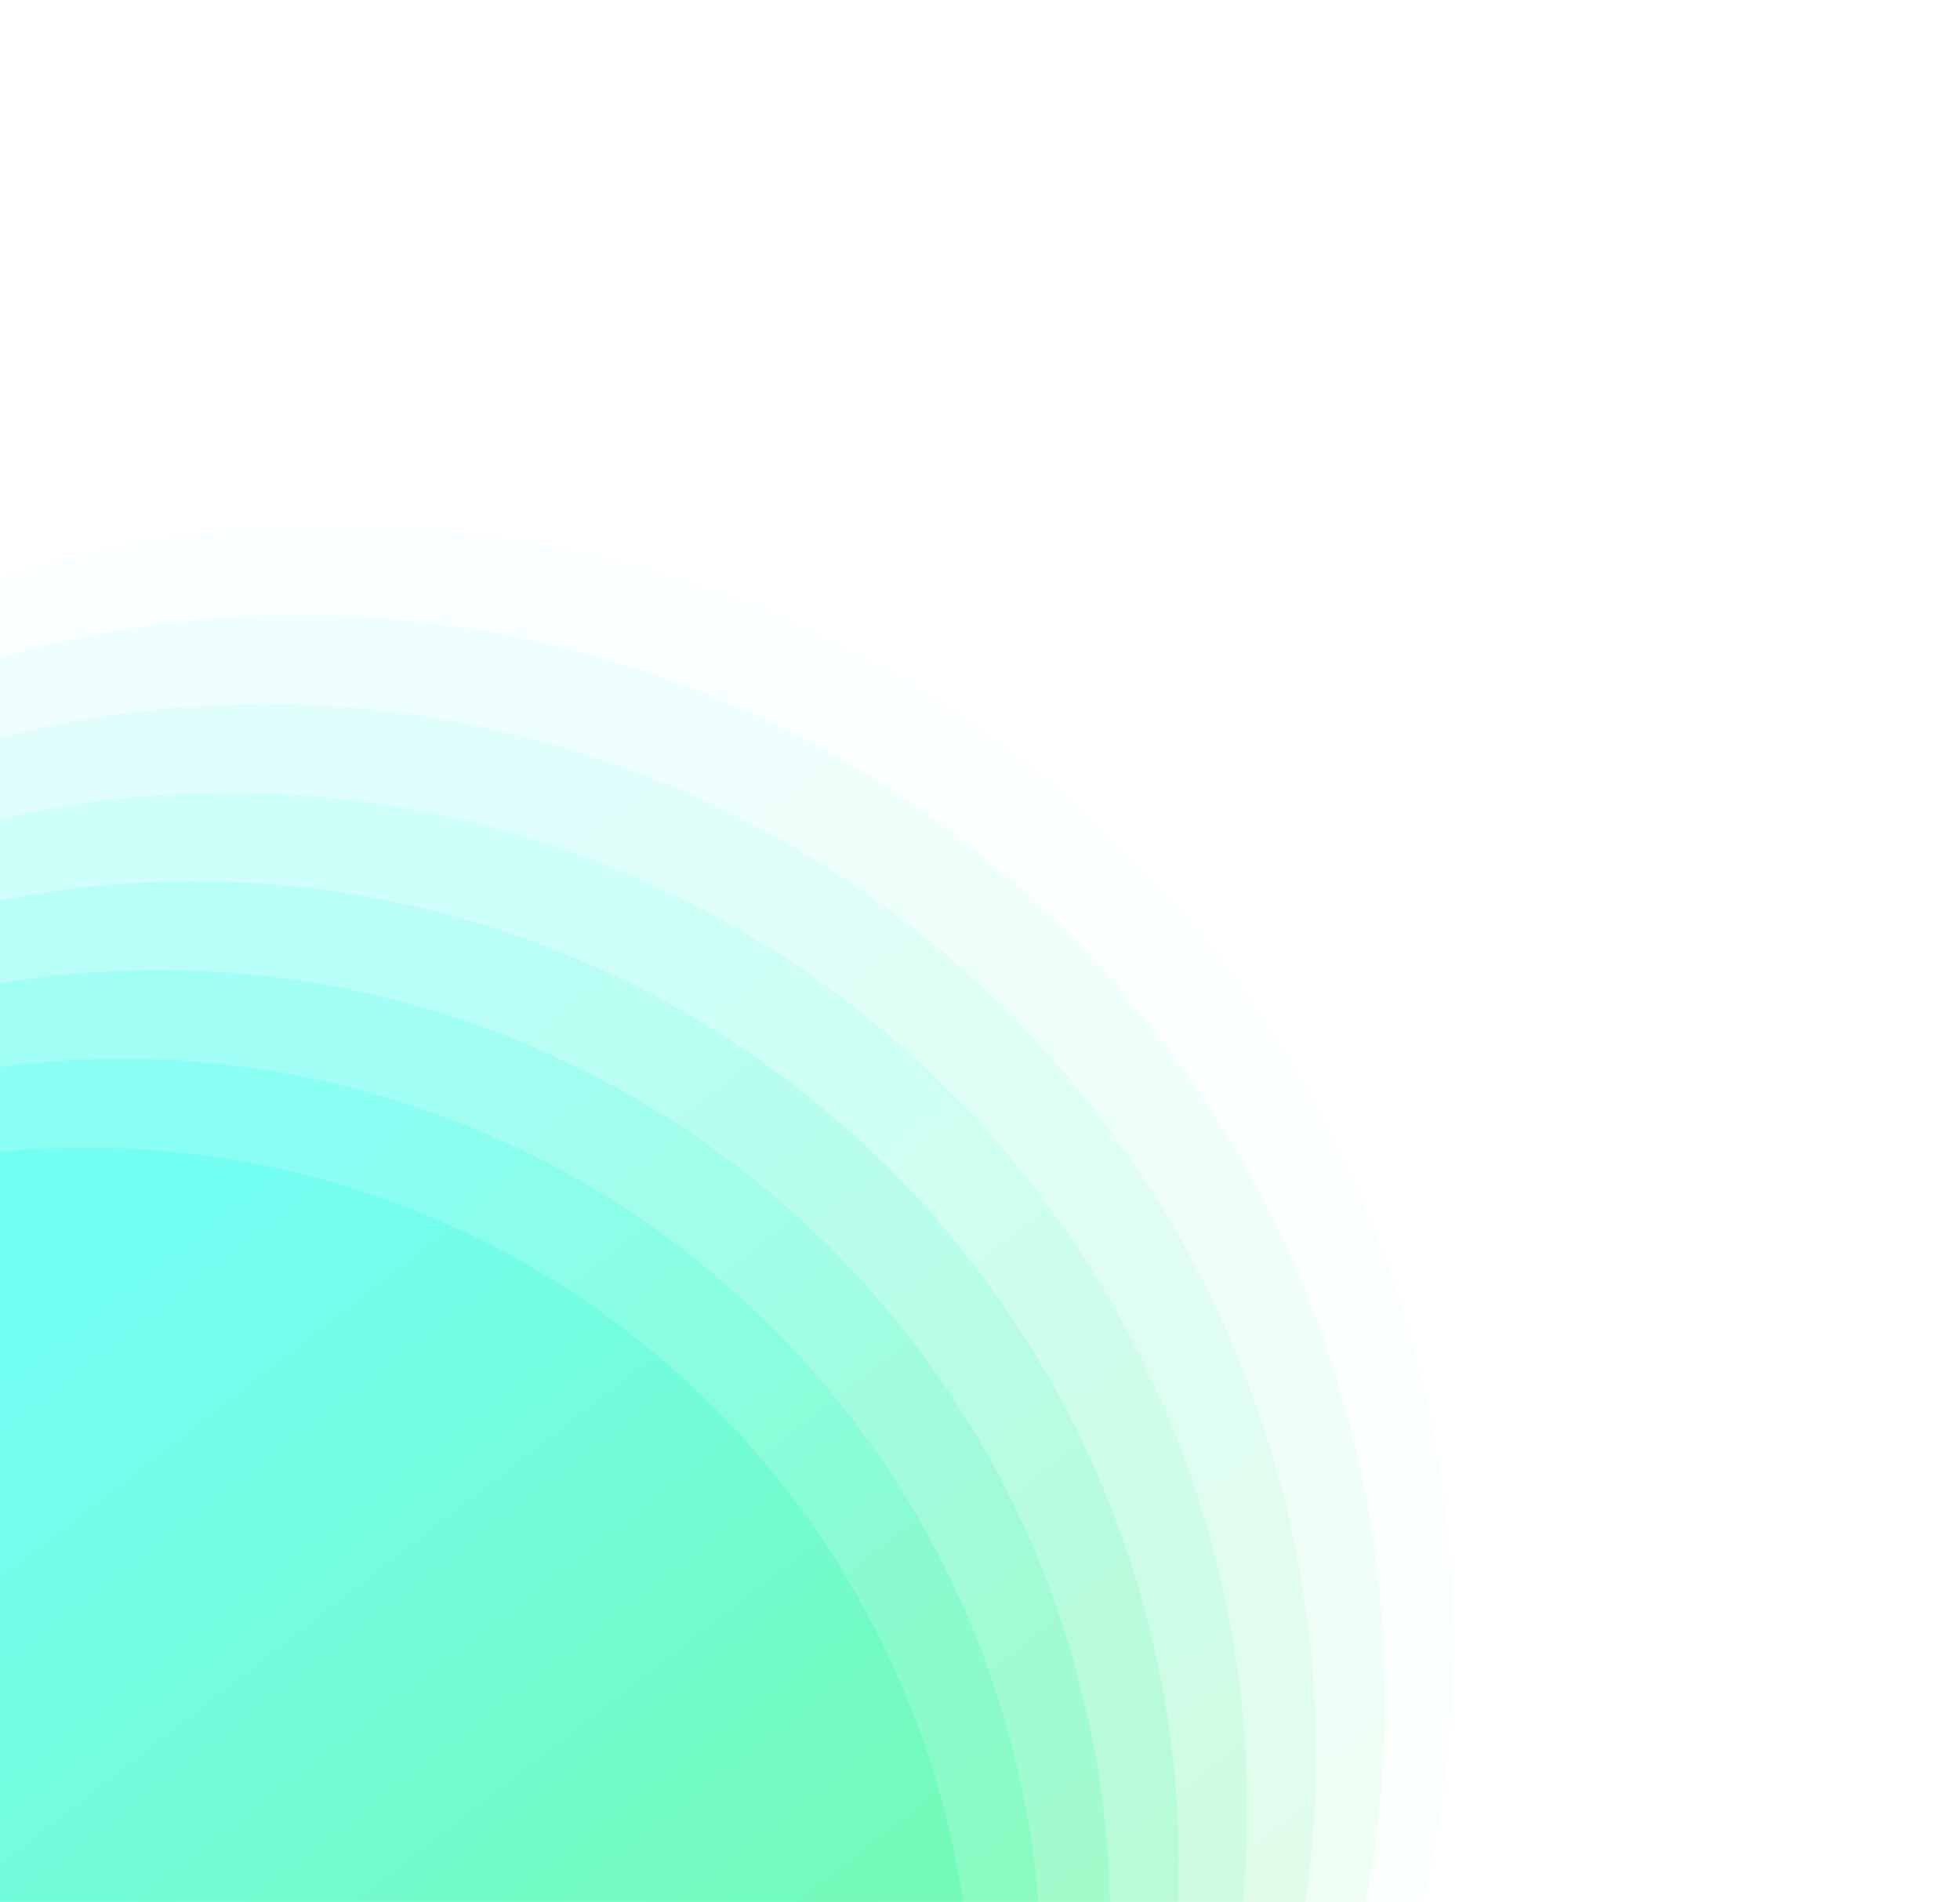 <svg width="641" height="622" viewBox="0 0 641 622" fill="none" xmlns="http://www.w3.org/2000/svg">
<ellipse opacity="0.021" cx="365.354" cy="365.298" rx="365.354" ry="365.298" transform="matrix(-0.843 -0.538 0.538 -0.843 221.363 1041.92)" fill="url(#paint0_linear_4094_28010)"/>
<ellipse opacity="0.042" cx="354.544" cy="354.49" rx="354.544" ry="354.49" transform="matrix(-0.843 -0.538 0.538 -0.843 206.436 1045.22)" fill="url(#paint1_linear_4094_28010)"/>
<ellipse opacity="0.062" cx="343.735" cy="343.682" rx="343.735" ry="343.682" transform="matrix(-0.843 -0.538 0.538 -0.843 191.506 1048.51)" fill="url(#paint2_linear_4094_28010)"/>
<ellipse opacity="0.083" cx="332.926" cy="332.875" rx="332.926" ry="332.875" transform="matrix(-0.843 -0.538 0.538 -0.843 176.578 1051.81)" fill="url(#paint3_linear_4094_28010)"/>
<ellipse opacity="0.104" cx="322.117" cy="322.067" rx="322.117" ry="322.067" transform="matrix(-0.843 -0.538 0.538 -0.843 161.65 1055.11)" fill="url(#paint4_linear_4094_28010)"/>
<ellipse opacity="0.125" cx="311.307" cy="311.259" rx="311.307" ry="311.259" transform="matrix(-0.843 -0.538 0.538 -0.843 146.723 1058.41)" fill="url(#paint5_linear_4094_28010)"/>
<ellipse opacity="0.146" cx="300.498" cy="300.452" rx="300.498" ry="300.452" transform="matrix(-0.843 -0.538 0.538 -0.843 131.793 1061.7)" fill="url(#paint6_linear_4094_28010)"/>
<ellipse opacity="0.167" cx="289.689" cy="289.644" rx="289.689" ry="289.644" transform="matrix(-0.843 -0.538 0.538 -0.843 116.865 1065)" fill="url(#paint7_linear_4094_28010)"/>
<defs>
<linearGradient id="paint0_linear_4094_28010" x1="-80.601" y1="45.491" x2="597.212" y2="287.1" gradientUnits="userSpaceOnUse">
<stop stop-color="#00EF12"/>
<stop offset="1" stop-color="#00FFE9"/>
</linearGradient>
<linearGradient id="paint1_linear_4094_28010" x1="-78.217" y1="44.145" x2="579.543" y2="278.606" gradientUnits="userSpaceOnUse">
<stop stop-color="#00EF12"/>
<stop offset="1" stop-color="#00FFE9"/>
</linearGradient>
<linearGradient id="paint2_linear_4094_28010" x1="-75.832" y1="42.799" x2="561.874" y2="270.112" gradientUnits="userSpaceOnUse">
<stop stop-color="#00EF12"/>
<stop offset="1" stop-color="#00FFE9"/>
</linearGradient>
<linearGradient id="paint3_linear_4094_28010" x1="-73.447" y1="41.453" x2="544.205" y2="261.618" gradientUnits="userSpaceOnUse">
<stop stop-color="#00EF12"/>
<stop offset="1" stop-color="#00FFE9"/>
</linearGradient>
<linearGradient id="paint4_linear_4094_28010" x1="-71.063" y1="40.107" x2="526.536" y2="253.124" gradientUnits="userSpaceOnUse">
<stop stop-color="#00EF12"/>
<stop offset="1" stop-color="#00FFE9"/>
</linearGradient>
<linearGradient id="paint5_linear_4094_28010" x1="-68.678" y1="38.761" x2="508.867" y2="244.63" gradientUnits="userSpaceOnUse">
<stop stop-color="#00EF12"/>
<stop offset="1" stop-color="#00FFE9"/>
</linearGradient>
<linearGradient id="paint6_linear_4094_28010" x1="-66.293" y1="37.415" x2="491.198" y2="236.136" gradientUnits="userSpaceOnUse">
<stop stop-color="#00EF12"/>
<stop offset="1" stop-color="#00FFE9"/>
</linearGradient>
<linearGradient id="paint7_linear_4094_28010" x1="-63.909" y1="36.069" x2="473.529" y2="227.642" gradientUnits="userSpaceOnUse">
<stop stop-color="#00EF12"/>
<stop offset="1" stop-color="#00FFE9"/>
</linearGradient>
</defs>
</svg>
